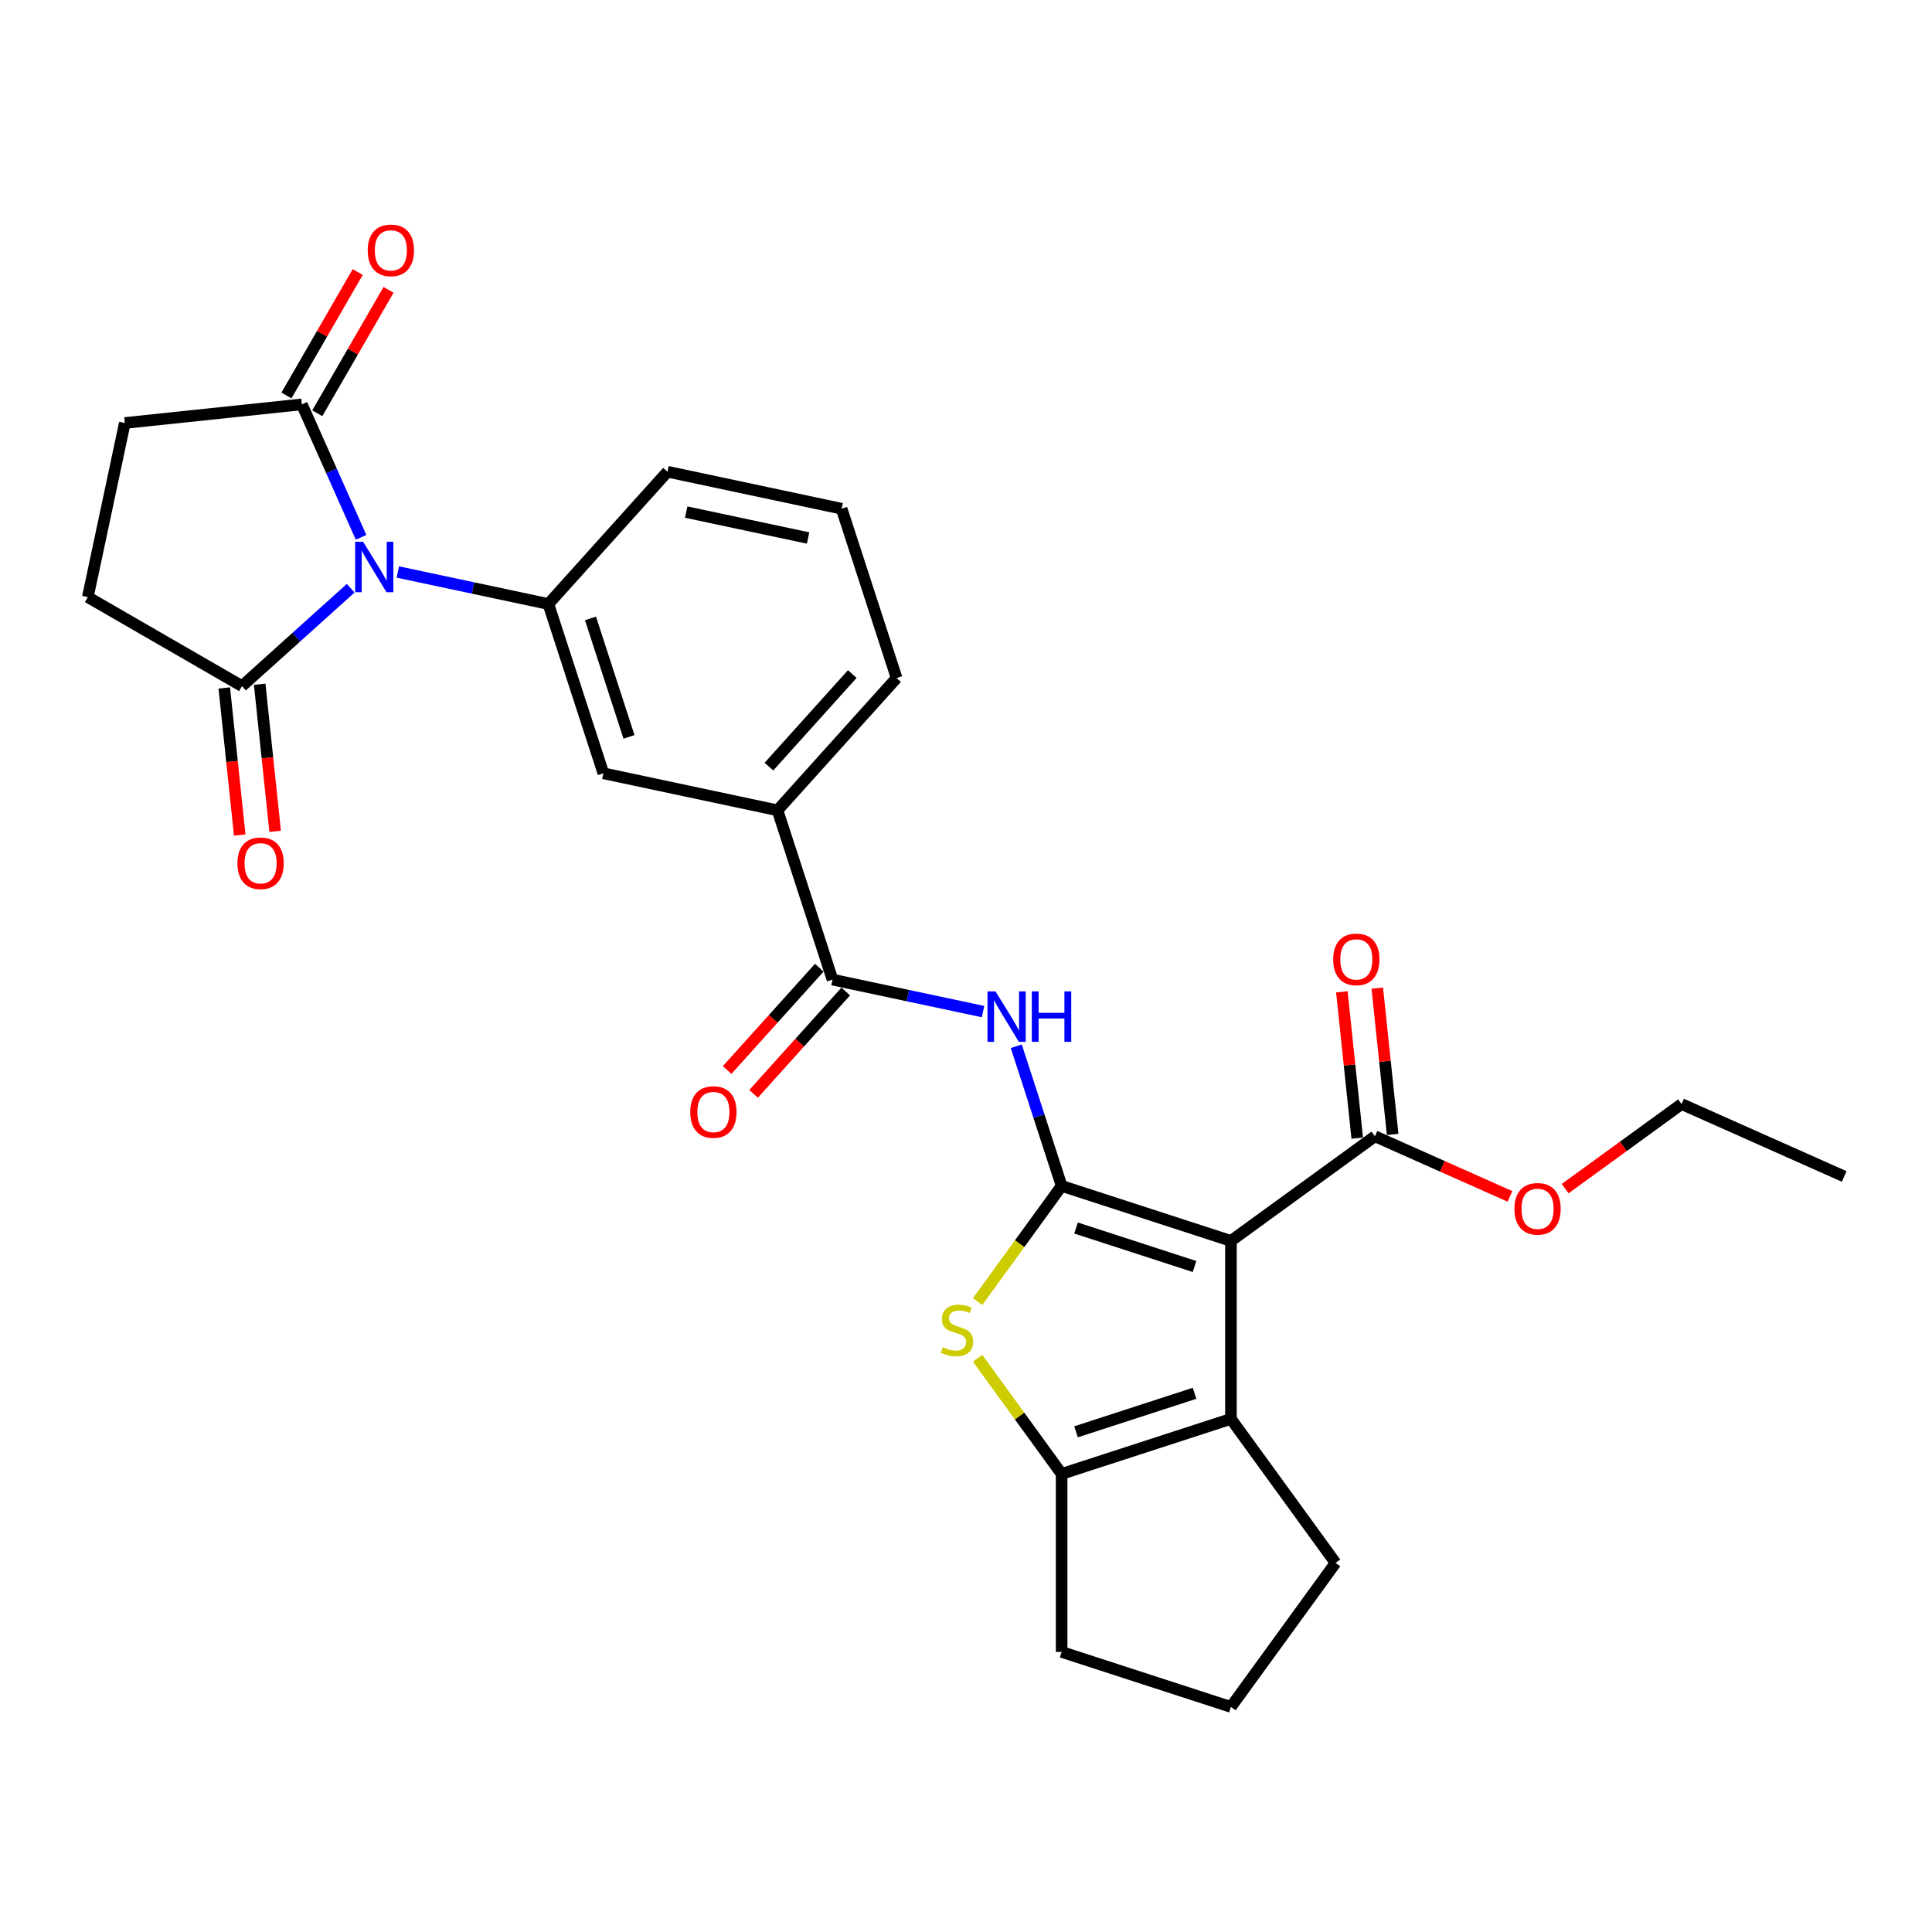<?xml version='1.0' encoding='iso-8859-1'?>
<svg version='1.1' baseProfile='full'
              xmlns='http://www.w3.org/2000/svg'
                      xmlns:rdkit='http://www.rdkit.org/xml'
                      xmlns:xlink='http://www.w3.org/1999/xlink'
                  xml:space='preserve'
width='1000px' height='1000px' viewBox='0 0 1000 1000'>
<!-- END OF HEADER -->
<rect style='opacity:1.0;fill:#FFFFFF;stroke:none' width='1000' height='1000' x='0' y='0'> </rect>
<path class='bond-0' d='M 549.499,613.821 L 637.126,642.292' style='fill:none;fill-rule:evenodd;stroke:#000000;stroke-width:6px;stroke-linecap:butt;stroke-linejoin:miter;stroke-opacity:1' />
<path class='bond-0' d='M 556.949,635.617 L 618.287,655.547' style='fill:none;fill-rule:evenodd;stroke:#000000;stroke-width:6px;stroke-linecap:butt;stroke-linejoin:miter;stroke-opacity:1' />
<path class='bond-2' d='M 549.499,613.821 L 527.756,643.748' style='fill:none;fill-rule:evenodd;stroke:#000000;stroke-width:6px;stroke-linecap:butt;stroke-linejoin:miter;stroke-opacity:1' />
<path class='bond-2' d='M 527.756,643.748 L 506.012,673.675' style='fill:none;fill-rule:evenodd;stroke:#CCCC00;stroke-width:6px;stroke-linecap:butt;stroke-linejoin:miter;stroke-opacity:1' />
<path class='bond-4' d='M 549.499,613.821 L 537.757,577.683' style='fill:none;fill-rule:evenodd;stroke:#000000;stroke-width:6px;stroke-linecap:butt;stroke-linejoin:miter;stroke-opacity:1' />
<path class='bond-4' d='M 537.757,577.683 L 526.015,541.544' style='fill:none;fill-rule:evenodd;stroke:#0000FF;stroke-width:6px;stroke-linecap:butt;stroke-linejoin:miter;stroke-opacity:1' />
<path class='bond-3' d='M 637.126,642.292 L 637.126,734.428' style='fill:none;fill-rule:evenodd;stroke:#000000;stroke-width:6px;stroke-linecap:butt;stroke-linejoin:miter;stroke-opacity:1' />
<path class='bond-10' d='M 637.126,642.292 L 711.665,588.136' style='fill:none;fill-rule:evenodd;stroke:#000000;stroke-width:6px;stroke-linecap:butt;stroke-linejoin:miter;stroke-opacity:1' />
<path class='bond-1' d='M 205.916,296.066 L 244.878,304.348' style='fill:none;fill-rule:evenodd;stroke:#0000FF;stroke-width:6px;stroke-linecap:butt;stroke-linejoin:miter;stroke-opacity:1' />
<path class='bond-1' d='M 244.878,304.348 L 283.839,312.629' style='fill:none;fill-rule:evenodd;stroke:#000000;stroke-width:6px;stroke-linecap:butt;stroke-linejoin:miter;stroke-opacity:1' />
<path class='bond-8' d='M 181.518,304.457 L 153.382,329.791' style='fill:none;fill-rule:evenodd;stroke:#0000FF;stroke-width:6px;stroke-linecap:butt;stroke-linejoin:miter;stroke-opacity:1' />
<path class='bond-8' d='M 153.382,329.791 L 125.247,355.124' style='fill:none;fill-rule:evenodd;stroke:#000000;stroke-width:6px;stroke-linecap:butt;stroke-linejoin:miter;stroke-opacity:1' />
<path class='bond-9' d='M 186.883,278.123 L 171.562,243.713' style='fill:none;fill-rule:evenodd;stroke:#0000FF;stroke-width:6px;stroke-linecap:butt;stroke-linejoin:miter;stroke-opacity:1' />
<path class='bond-9' d='M 171.562,243.713 L 156.242,209.303' style='fill:none;fill-rule:evenodd;stroke:#000000;stroke-width:6px;stroke-linecap:butt;stroke-linejoin:miter;stroke-opacity:1' />
<path class='bond-5' d='M 506.012,703.046 L 527.756,732.973' style='fill:none;fill-rule:evenodd;stroke:#CCCC00;stroke-width:6px;stroke-linecap:butt;stroke-linejoin:miter;stroke-opacity:1' />
<path class='bond-5' d='M 527.756,732.973 L 549.499,762.9' style='fill:none;fill-rule:evenodd;stroke:#000000;stroke-width:6px;stroke-linecap:butt;stroke-linejoin:miter;stroke-opacity:1' />
<path class='bond-20' d='M 637.126,734.428 L 691.282,808.968' style='fill:none;fill-rule:evenodd;stroke:#000000;stroke-width:6px;stroke-linecap:butt;stroke-linejoin:miter;stroke-opacity:1' />
<path class='bond-28' d='M 637.126,734.428 L 549.499,762.9' style='fill:none;fill-rule:evenodd;stroke:#000000;stroke-width:6px;stroke-linecap:butt;stroke-linejoin:miter;stroke-opacity:1' />
<path class='bond-28' d='M 618.287,721.174 L 556.949,741.104' style='fill:none;fill-rule:evenodd;stroke:#000000;stroke-width:6px;stroke-linecap:butt;stroke-linejoin:miter;stroke-opacity:1' />
<path class='bond-7' d='M 508.829,523.602 L 469.867,515.32' style='fill:none;fill-rule:evenodd;stroke:#0000FF;stroke-width:6px;stroke-linecap:butt;stroke-linejoin:miter;stroke-opacity:1' />
<path class='bond-7' d='M 469.867,515.32 L 430.905,507.038' style='fill:none;fill-rule:evenodd;stroke:#000000;stroke-width:6px;stroke-linecap:butt;stroke-linejoin:miter;stroke-opacity:1' />
<path class='bond-21' d='M 549.499,762.9 L 549.499,855.036' style='fill:none;fill-rule:evenodd;stroke:#000000;stroke-width:6px;stroke-linecap:butt;stroke-linejoin:miter;stroke-opacity:1' />
<path class='bond-6' d='M 283.839,312.629 L 312.311,400.256' style='fill:none;fill-rule:evenodd;stroke:#000000;stroke-width:6px;stroke-linecap:butt;stroke-linejoin:miter;stroke-opacity:1' />
<path class='bond-6' d='M 305.635,320.079 L 325.566,381.417' style='fill:none;fill-rule:evenodd;stroke:#000000;stroke-width:6px;stroke-linecap:butt;stroke-linejoin:miter;stroke-opacity:1' />
<path class='bond-30' d='M 283.839,312.629 L 345.49,244.159' style='fill:none;fill-rule:evenodd;stroke:#000000;stroke-width:6px;stroke-linecap:butt;stroke-linejoin:miter;stroke-opacity:1' />
<path class='bond-12' d='M 430.905,507.038 L 402.434,419.412' style='fill:none;fill-rule:evenodd;stroke:#000000;stroke-width:6px;stroke-linecap:butt;stroke-linejoin:miter;stroke-opacity:1' />
<path class='bond-13' d='M 424.058,500.873 L 400.21,527.36' style='fill:none;fill-rule:evenodd;stroke:#000000;stroke-width:6px;stroke-linecap:butt;stroke-linejoin:miter;stroke-opacity:1' />
<path class='bond-13' d='M 400.21,527.36 L 376.361,553.846' style='fill:none;fill-rule:evenodd;stroke:#FF0000;stroke-width:6px;stroke-linecap:butt;stroke-linejoin:miter;stroke-opacity:1' />
<path class='bond-13' d='M 437.752,513.203 L 413.904,539.69' style='fill:none;fill-rule:evenodd;stroke:#000000;stroke-width:6px;stroke-linecap:butt;stroke-linejoin:miter;stroke-opacity:1' />
<path class='bond-13' d='M 413.904,539.69 L 390.055,566.176' style='fill:none;fill-rule:evenodd;stroke:#FF0000;stroke-width:6px;stroke-linecap:butt;stroke-linejoin:miter;stroke-opacity:1' />
<path class='bond-15' d='M 125.247,355.124 L 45.455,309.056' style='fill:none;fill-rule:evenodd;stroke:#000000;stroke-width:6px;stroke-linecap:butt;stroke-linejoin:miter;stroke-opacity:1' />
<path class='bond-17' d='M 116.083,356.087 L 120.084,394.154' style='fill:none;fill-rule:evenodd;stroke:#000000;stroke-width:6px;stroke-linecap:butt;stroke-linejoin:miter;stroke-opacity:1' />
<path class='bond-17' d='M 120.084,394.154 L 124.085,432.221' style='fill:none;fill-rule:evenodd;stroke:#FF0000;stroke-width:6px;stroke-linecap:butt;stroke-linejoin:miter;stroke-opacity:1' />
<path class='bond-17' d='M 134.41,354.161 L 138.411,392.228' style='fill:none;fill-rule:evenodd;stroke:#000000;stroke-width:6px;stroke-linecap:butt;stroke-linejoin:miter;stroke-opacity:1' />
<path class='bond-17' d='M 138.411,392.228 L 142.412,430.295' style='fill:none;fill-rule:evenodd;stroke:#FF0000;stroke-width:6px;stroke-linecap:butt;stroke-linejoin:miter;stroke-opacity:1' />
<path class='bond-14' d='M 156.242,209.303 L 64.611,218.934' style='fill:none;fill-rule:evenodd;stroke:#000000;stroke-width:6px;stroke-linecap:butt;stroke-linejoin:miter;stroke-opacity:1' />
<path class='bond-16' d='M 164.221,213.91 L 182.664,181.965' style='fill:none;fill-rule:evenodd;stroke:#000000;stroke-width:6px;stroke-linecap:butt;stroke-linejoin:miter;stroke-opacity:1' />
<path class='bond-16' d='M 182.664,181.965 L 201.108,150.02' style='fill:none;fill-rule:evenodd;stroke:#FF0000;stroke-width:6px;stroke-linecap:butt;stroke-linejoin:miter;stroke-opacity:1' />
<path class='bond-16' d='M 148.263,204.696 L 166.706,172.751' style='fill:none;fill-rule:evenodd;stroke:#000000;stroke-width:6px;stroke-linecap:butt;stroke-linejoin:miter;stroke-opacity:1' />
<path class='bond-16' d='M 166.706,172.751 L 185.149,140.807' style='fill:none;fill-rule:evenodd;stroke:#FF0000;stroke-width:6px;stroke-linecap:butt;stroke-linejoin:miter;stroke-opacity:1' />
<path class='bond-18' d='M 720.828,587.173 L 716.849,549.309' style='fill:none;fill-rule:evenodd;stroke:#000000;stroke-width:6px;stroke-linecap:butt;stroke-linejoin:miter;stroke-opacity:1' />
<path class='bond-18' d='M 716.849,549.309 L 712.869,511.445' style='fill:none;fill-rule:evenodd;stroke:#FF0000;stroke-width:6px;stroke-linecap:butt;stroke-linejoin:miter;stroke-opacity:1' />
<path class='bond-18' d='M 702.502,589.099 L 698.522,551.235' style='fill:none;fill-rule:evenodd;stroke:#000000;stroke-width:6px;stroke-linecap:butt;stroke-linejoin:miter;stroke-opacity:1' />
<path class='bond-18' d='M 698.522,551.235 L 694.543,513.371' style='fill:none;fill-rule:evenodd;stroke:#FF0000;stroke-width:6px;stroke-linecap:butt;stroke-linejoin:miter;stroke-opacity:1' />
<path class='bond-19' d='M 711.665,588.136 L 746.61,603.695' style='fill:none;fill-rule:evenodd;stroke:#000000;stroke-width:6px;stroke-linecap:butt;stroke-linejoin:miter;stroke-opacity:1' />
<path class='bond-19' d='M 746.61,603.695 L 781.555,619.253' style='fill:none;fill-rule:evenodd;stroke:#FF0000;stroke-width:6px;stroke-linecap:butt;stroke-linejoin:miter;stroke-opacity:1' />
<path class='bond-11' d='M 312.311,400.256 L 402.434,419.412' style='fill:none;fill-rule:evenodd;stroke:#000000;stroke-width:6px;stroke-linecap:butt;stroke-linejoin:miter;stroke-opacity:1' />
<path class='bond-23' d='M 402.434,419.412 L 464.085,350.942' style='fill:none;fill-rule:evenodd;stroke:#000000;stroke-width:6px;stroke-linecap:butt;stroke-linejoin:miter;stroke-opacity:1' />
<path class='bond-23' d='M 397.987,396.811 L 441.143,348.882' style='fill:none;fill-rule:evenodd;stroke:#000000;stroke-width:6px;stroke-linecap:butt;stroke-linejoin:miter;stroke-opacity:1' />
<path class='bond-31' d='M 64.611,218.934 L 45.455,309.056' style='fill:none;fill-rule:evenodd;stroke:#000000;stroke-width:6px;stroke-linecap:butt;stroke-linejoin:miter;stroke-opacity:1' />
<path class='bond-26' d='M 810.117,615.236 L 840.246,593.345' style='fill:none;fill-rule:evenodd;stroke:#FF0000;stroke-width:6px;stroke-linecap:butt;stroke-linejoin:miter;stroke-opacity:1' />
<path class='bond-26' d='M 840.246,593.345 L 870.375,571.455' style='fill:none;fill-rule:evenodd;stroke:#000000;stroke-width:6px;stroke-linecap:butt;stroke-linejoin:miter;stroke-opacity:1' />
<path class='bond-29' d='M 691.282,808.968 L 637.126,883.507' style='fill:none;fill-rule:evenodd;stroke:#000000;stroke-width:6px;stroke-linecap:butt;stroke-linejoin:miter;stroke-opacity:1' />
<path class='bond-24' d='M 549.499,855.036 L 637.126,883.507' style='fill:none;fill-rule:evenodd;stroke:#000000;stroke-width:6px;stroke-linecap:butt;stroke-linejoin:miter;stroke-opacity:1' />
<path class='bond-22' d='M 345.49,244.159 L 435.613,263.315' style='fill:none;fill-rule:evenodd;stroke:#000000;stroke-width:6px;stroke-linecap:butt;stroke-linejoin:miter;stroke-opacity:1' />
<path class='bond-22' d='M 355.178,265.057 L 418.263,278.466' style='fill:none;fill-rule:evenodd;stroke:#000000;stroke-width:6px;stroke-linecap:butt;stroke-linejoin:miter;stroke-opacity:1' />
<path class='bond-25' d='M 464.085,350.942 L 435.613,263.315' style='fill:none;fill-rule:evenodd;stroke:#000000;stroke-width:6px;stroke-linecap:butt;stroke-linejoin:miter;stroke-opacity:1' />
<path class='bond-27' d='M 870.375,571.455 L 954.545,608.93' style='fill:none;fill-rule:evenodd;stroke:#000000;stroke-width:6px;stroke-linecap:butt;stroke-linejoin:miter;stroke-opacity:1' />
<path  class='atom-2' d='M 187.949 280.427
L 196.499 294.247
Q 197.347 295.611, 198.711 298.08
Q 200.074 300.549, 200.148 300.697
L 200.148 280.427
L 203.612 280.427
L 203.612 306.52
L 200.037 306.52
L 190.861 291.409
Q 189.792 289.64, 188.649 287.613
Q 187.544 285.586, 187.212 284.96
L 187.212 306.52
L 183.822 306.52
L 183.822 280.427
L 187.949 280.427
' fill='#0000FF'/>
<path  class='atom-3' d='M 487.972 697.316
Q 488.267 697.427, 489.483 697.943
Q 490.699 698.459, 492.026 698.79
Q 493.39 699.085, 494.717 699.085
Q 497.186 699.085, 498.623 697.906
Q 500.06 696.69, 500.06 694.589
Q 500.06 693.152, 499.323 692.267
Q 498.623 691.383, 497.517 690.903
Q 496.412 690.424, 494.569 689.871
Q 492.247 689.171, 490.847 688.508
Q 489.483 687.844, 488.488 686.444
Q 487.53 685.044, 487.53 682.685
Q 487.53 679.405, 489.741 677.378
Q 491.989 675.351, 496.412 675.351
Q 499.434 675.351, 502.861 676.788
L 502.014 679.626
Q 498.881 678.336, 496.522 678.336
Q 493.979 678.336, 492.579 679.405
Q 491.179 680.437, 491.215 682.243
Q 491.215 683.643, 491.916 684.491
Q 492.653 685.338, 493.685 685.818
Q 494.753 686.297, 496.522 686.849
Q 498.881 687.587, 500.282 688.324
Q 501.682 689.061, 502.677 690.572
Q 503.709 692.046, 503.709 694.589
Q 503.709 698.201, 501.277 700.154
Q 498.881 702.07, 494.864 702.07
Q 492.542 702.07, 490.773 701.554
Q 489.041 701.075, 486.977 700.228
L 487.972 697.316
' fill='#CCCC00'/>
<path  class='atom-5' d='M 515.26 513.148
L 523.81 526.968
Q 524.658 528.332, 526.021 530.801
Q 527.385 533.27, 527.459 533.418
L 527.459 513.148
L 530.923 513.148
L 530.923 539.241
L 527.348 539.241
L 518.171 524.131
Q 517.103 522.362, 515.96 520.335
Q 514.855 518.308, 514.523 517.681
L 514.523 539.241
L 511.132 539.241
L 511.132 513.148
L 515.26 513.148
' fill='#0000FF'/>
<path  class='atom-5' d='M 534.056 513.148
L 537.594 513.148
L 537.594 524.241
L 550.935 524.241
L 550.935 513.148
L 554.473 513.148
L 554.473 539.241
L 550.935 539.241
L 550.935 527.19
L 537.594 527.19
L 537.594 539.241
L 534.056 539.241
L 534.056 513.148
' fill='#0000FF'/>
<path  class='atom-14' d='M 357.276 575.582
Q 357.276 569.317, 360.372 565.816
Q 363.468 562.315, 369.254 562.315
Q 375.04 562.315, 378.136 565.816
Q 381.232 569.317, 381.232 575.582
Q 381.232 581.921, 378.099 585.533
Q 374.967 589.108, 369.254 589.108
Q 363.505 589.108, 360.372 585.533
Q 357.276 581.958, 357.276 575.582
M 369.254 586.16
Q 373.234 586.16, 375.372 583.506
Q 377.546 580.816, 377.546 575.582
Q 377.546 570.46, 375.372 567.88
Q 373.234 565.263, 369.254 565.263
Q 365.274 565.263, 363.099 567.843
Q 360.962 570.423, 360.962 575.582
Q 360.962 580.853, 363.099 583.506
Q 365.274 586.16, 369.254 586.16
' fill='#FF0000'/>
<path  class='atom-17' d='M 190.332 129.584
Q 190.332 123.319, 193.428 119.818
Q 196.524 116.317, 202.31 116.317
Q 208.096 116.317, 211.192 119.818
Q 214.288 123.319, 214.288 129.584
Q 214.288 135.923, 211.155 139.535
Q 208.022 143.11, 202.31 143.11
Q 196.561 143.11, 193.428 139.535
Q 190.332 135.96, 190.332 129.584
M 202.31 140.162
Q 206.29 140.162, 208.428 137.508
Q 210.602 134.818, 210.602 129.584
Q 210.602 124.462, 208.428 121.882
Q 206.29 119.265, 202.31 119.265
Q 198.33 119.265, 196.155 121.845
Q 194.018 124.425, 194.018 129.584
Q 194.018 134.855, 196.155 137.508
Q 198.33 140.162, 202.31 140.162
' fill='#FF0000'/>
<path  class='atom-18' d='M 122.9 446.829
Q 122.9 440.564, 125.996 437.063
Q 129.091 433.561, 134.877 433.561
Q 140.664 433.561, 143.759 437.063
Q 146.855 440.564, 146.855 446.829
Q 146.855 453.168, 143.722 456.78
Q 140.59 460.355, 134.877 460.355
Q 129.128 460.355, 125.996 456.78
Q 122.9 453.205, 122.9 446.829
M 134.877 457.406
Q 138.858 457.406, 140.995 454.753
Q 143.17 452.062, 143.17 446.829
Q 143.17 441.706, 140.995 439.126
Q 138.858 436.51, 134.877 436.51
Q 130.897 436.51, 128.723 439.09
Q 126.585 441.669, 126.585 446.829
Q 126.585 452.099, 128.723 454.753
Q 130.897 457.406, 134.877 457.406
' fill='#FF0000'/>
<path  class='atom-19' d='M 690.057 496.579
Q 690.057 490.314, 693.152 486.812
Q 696.248 483.311, 702.034 483.311
Q 707.821 483.311, 710.916 486.812
Q 714.012 490.314, 714.012 496.579
Q 714.012 502.918, 710.879 506.53
Q 707.747 510.104, 702.034 510.104
Q 696.285 510.104, 693.152 506.53
Q 690.057 502.955, 690.057 496.579
M 702.034 507.156
Q 706.015 507.156, 708.152 504.503
Q 710.327 501.812, 710.327 496.579
Q 710.327 491.456, 708.152 488.876
Q 706.015 486.26, 702.034 486.26
Q 698.054 486.26, 695.88 488.839
Q 693.742 491.419, 693.742 496.579
Q 693.742 501.849, 695.88 504.503
Q 698.054 507.156, 702.034 507.156
' fill='#FF0000'/>
<path  class='atom-20' d='M 783.858 625.685
Q 783.858 619.42, 786.954 615.919
Q 790.049 612.418, 795.836 612.418
Q 801.622 612.418, 804.717 615.919
Q 807.813 619.42, 807.813 625.685
Q 807.813 632.024, 804.681 635.636
Q 801.548 639.211, 795.836 639.211
Q 790.086 639.211, 786.954 635.636
Q 783.858 632.061, 783.858 625.685
M 795.836 636.262
Q 799.816 636.262, 801.953 633.609
Q 804.128 630.918, 804.128 625.685
Q 804.128 620.562, 801.953 617.983
Q 799.816 615.366, 795.836 615.366
Q 791.855 615.366, 789.681 617.946
Q 787.543 620.526, 787.543 625.685
Q 787.543 630.955, 789.681 633.609
Q 791.855 636.262, 795.836 636.262
' fill='#FF0000'/>
</svg>
